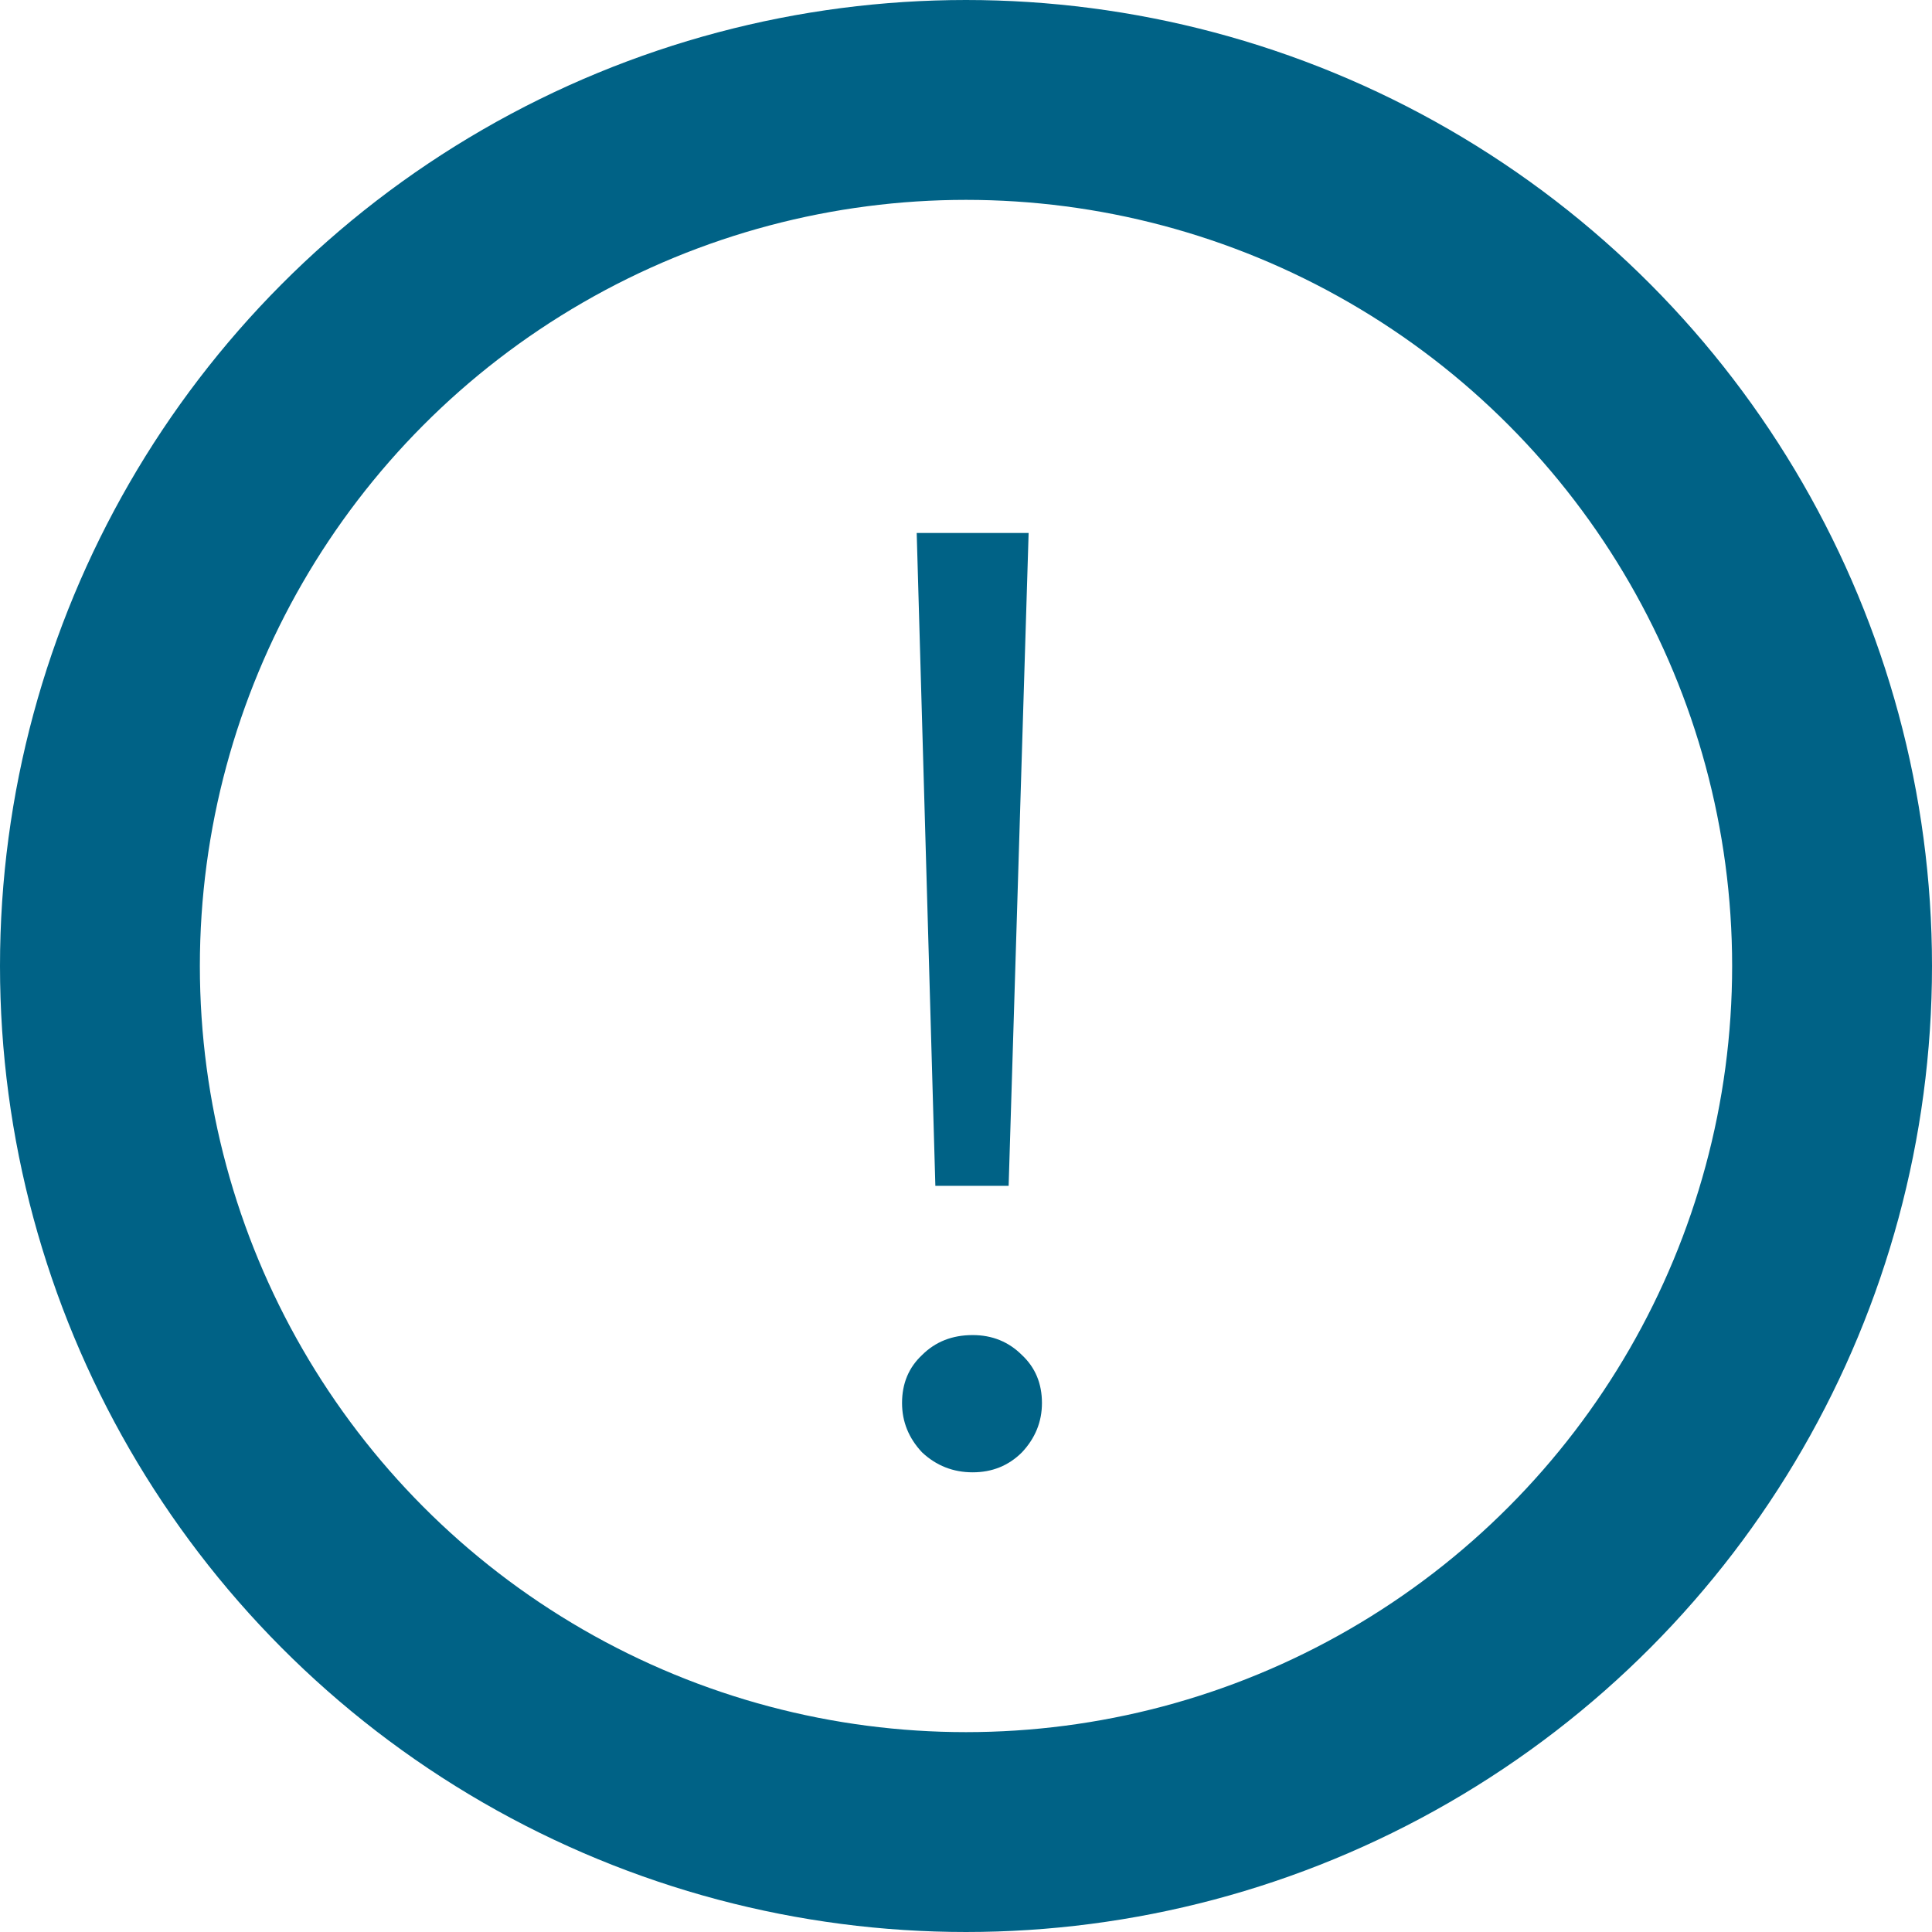 <?xml version="1.0" encoding="UTF-8"?> <svg xmlns="http://www.w3.org/2000/svg" width="29" height="29" viewBox="0 0 29 29" fill="none"><path d="M13.76 8H15.44L15.14 17.8H14.04L13.76 8ZM14.6 22.1C14.307 22.1 14.053 22 13.84 21.8C13.64 21.587 13.54 21.34 13.54 21.06C13.54 20.767 13.64 20.527 13.84 20.34C14.04 20.14 14.293 20.04 14.6 20.04C14.893 20.04 15.14 20.14 15.34 20.34C15.54 20.527 15.64 20.767 15.64 21.06C15.64 21.34 15.54 21.587 15.34 21.8C15.14 22 14.893 22.1 14.6 22.1Z" fill="#006286"></path><circle cx="14.5" cy="14.5" r="13" stroke="#006286" stroke-width="3"></circle></svg> 